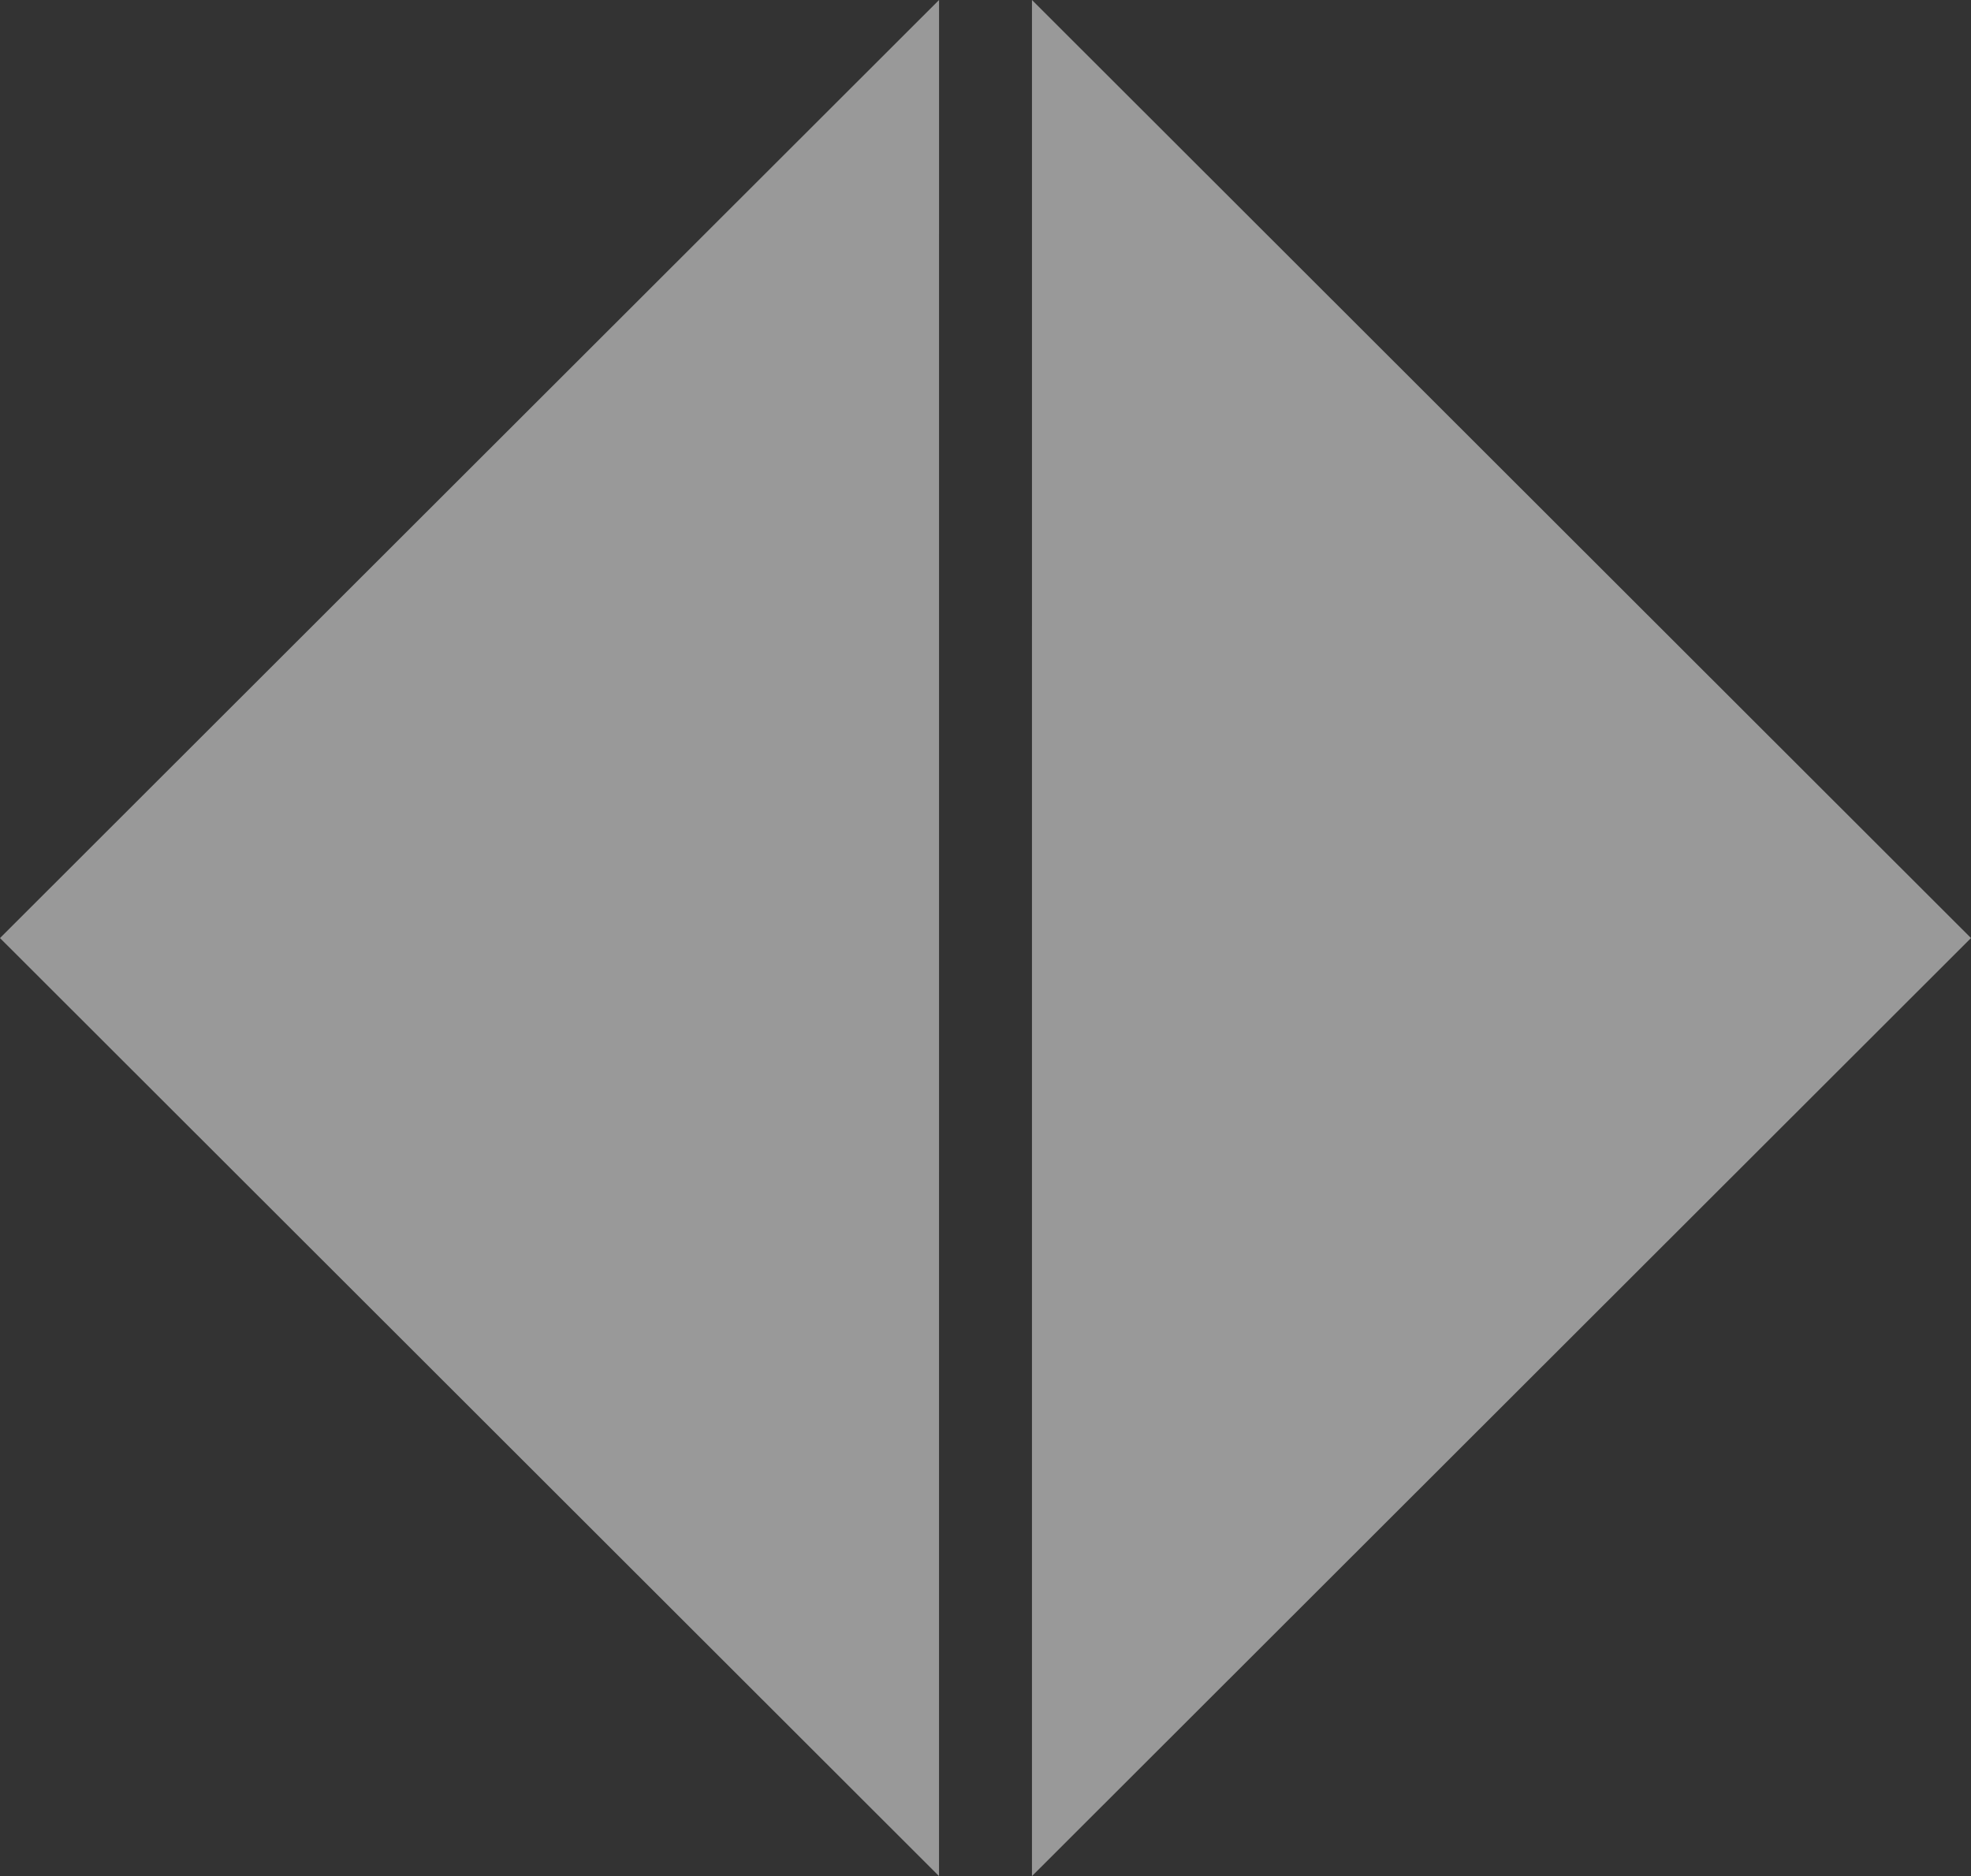 <?xml version="1.0" encoding="UTF-8"?> <svg xmlns="http://www.w3.org/2000/svg" width="438" height="417" viewBox="0 0 438 417" fill="none"><rect x="0" y="0" width="438" height="417" fill="#333333" stroke="none"/> <path opacity="0.5" d="M229.327 0L438 208.498L229.323 417L229.327 0ZM208.678 0L208.673 417L0 208.502L208.678 0Z" fill="white"></path> </svg> 
